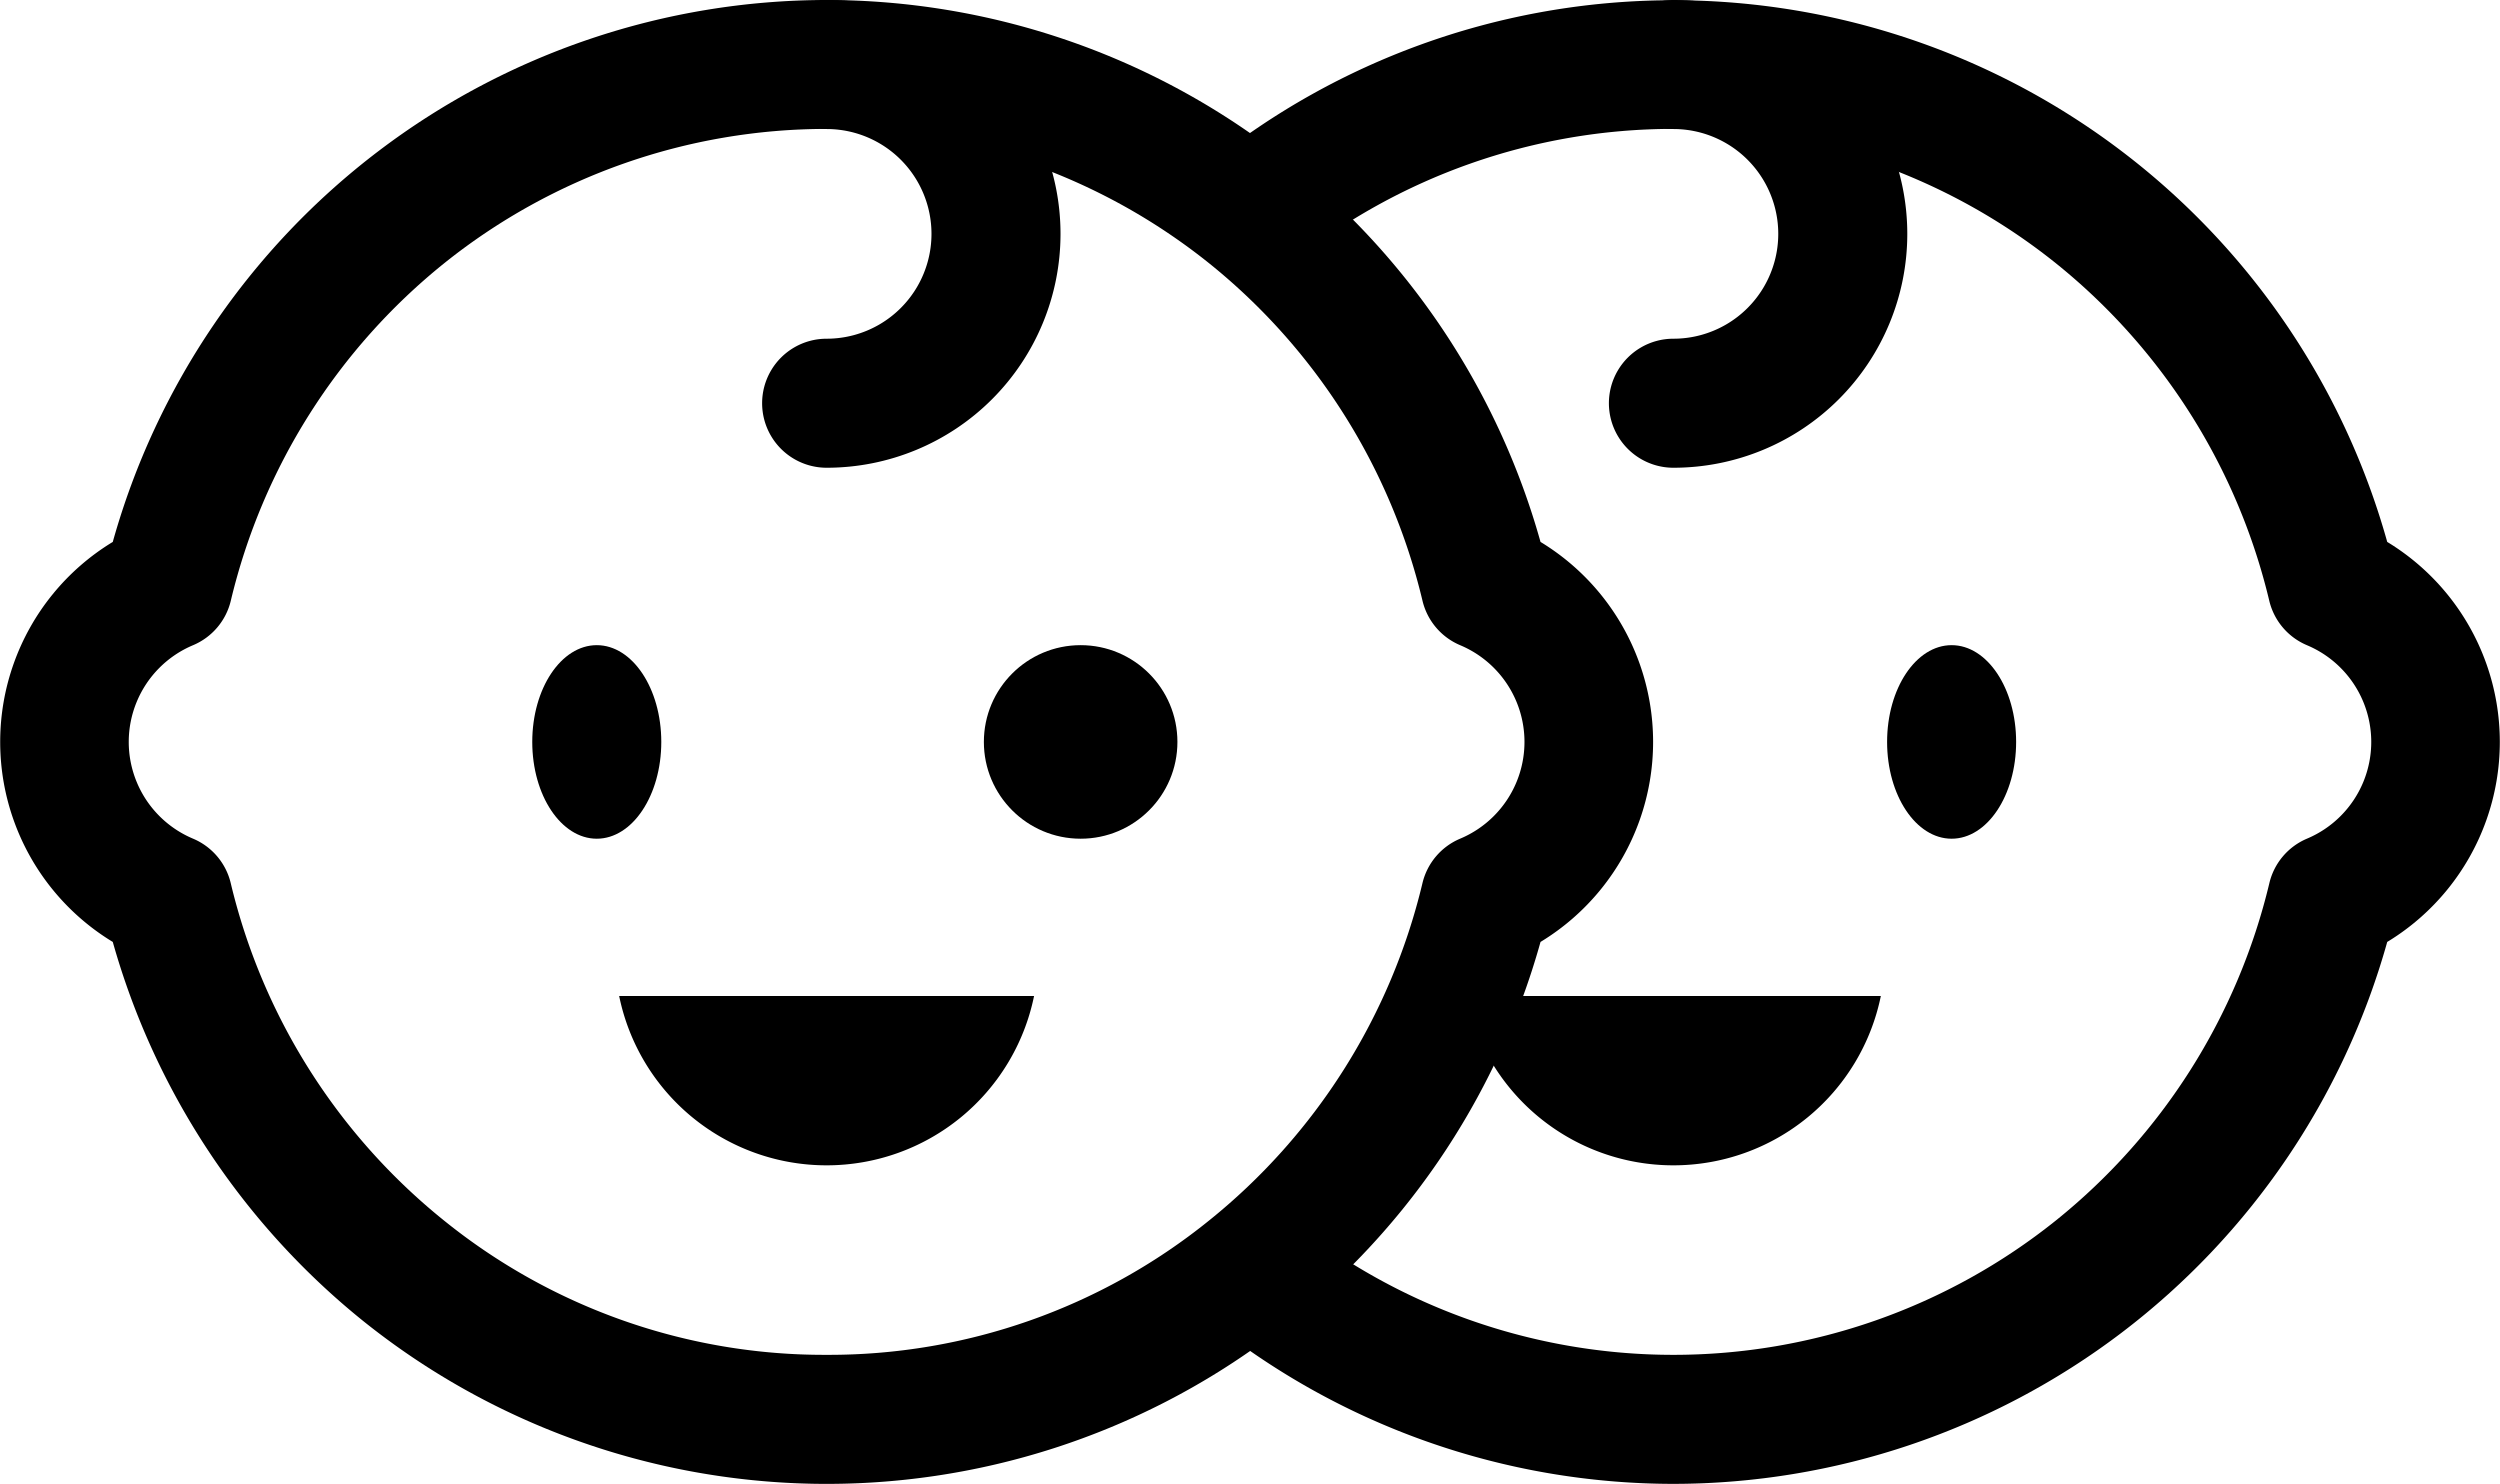 <svg xmlns="http://www.w3.org/2000/svg" width="38.75" height="23" viewBox="0 0 38.75 23">
  <g id="icons8-baby-face" transform="translate(0 -6)">
    <ellipse id="Ellipse_3" data-name="Ellipse 3" cx="1" cy="1.5" rx="1" ry="1.5" transform="translate(8.25 16)" fill="current-color"/>
    <circle id="Ellipse_4" data-name="Ellipse 4" cx="1.5" cy="1.5" r="1.5" transform="translate(15.25 16)" fill="current-color"/>
    <path id="Path_743" data-name="Path 743" d="M10,13.25a1,1,0,0,1,0-2A1.625,1.625,0,1,0,10,8a1,1,0,0,1,0-2,3.625,3.625,0,1,1,0,7.25Z" transform="translate(2.813 0)" fill="current-color"/>
    <g id="Group_27" data-name="Group 27" transform="translate(1 7)">
      <g id="Group_26" data-name="Group 26">
        <path id="Path_744" data-name="Path 744" d="M12.813,6a11.5,11.5,0,0,1,11.065,8.4,3.626,3.626,0,0,1,0,6.2A11.486,11.486,0,0,1,5.63,26.476,11.575,11.575,0,0,1,1.748,20.6a3.626,3.626,0,0,1,0-6.2A11.5,11.5,0,0,1,12.813,6Zm0,21a9.374,9.374,0,0,0,5.93-2.084,9.555,9.555,0,0,0,3.305-5.227A1,1,0,0,1,22.631,19a1.626,1.626,0,0,0,0-3,1,1,0,0,1-.583-.691,9.555,9.555,0,0,0-3.305-5.227,9.48,9.48,0,0,0-11.86,0,9.555,9.555,0,0,0-3.305,5.227A1,1,0,0,1,2.994,16a1.626,1.626,0,0,0,0,3,1,1,0,0,1,.583.691,9.555,9.555,0,0,0,3.305,5.227A9.374,9.374,0,0,0,12.813,27Z" transform="translate(-1 -7)" fill="current-color"/>
      </g>
    </g>
    <path id="Path_745" data-name="Path 745" d="M7.55,18a3.282,3.282,0,0,0,6.431,0Z" transform="translate(2.047 3.438)" fill="current-color"/>
    <ellipse id="Ellipse_5" data-name="Ellipse 5" cx="1" cy="1.5" rx="1" ry="1.5" transform="translate(29.25 16)" fill="current-color"/>
    <path id="Path_746" data-name="Path 746" d="M20,13.25a1,1,0,0,1,0-2A1.625,1.625,0,1,0,20,8a1,1,0,0,1,0-2,3.625,3.625,0,0,1,0,7.25Z" transform="translate(5.938 0)" fill="current-color"/>
    <path id="Path_747" data-name="Path 747" d="M21.562,29a11.5,11.5,0,0,1-7.189-2.531l1.254-1.558a9.478,9.478,0,0,0,11.866.005A9.555,9.555,0,0,0,30.8,19.689,1,1,0,0,1,31.381,19a1.626,1.626,0,0,0,0-3,1,1,0,0,1-.583-.691,9.555,9.555,0,0,0-3.305-5.227,9.478,9.478,0,0,0-11.866.005L14.373,8.531A11.489,11.489,0,0,1,32.627,14.4a3.626,3.626,0,0,1,0,6.2A11.5,11.5,0,0,1,21.562,29Z" transform="translate(4.375 0)" fill="current-color"/>
    <path id="Path_748" data-name="Path 748" d="M17.55,18a3.282,3.282,0,0,0,6.431,0Z" transform="translate(5.172 3.438)" fill="current-color"/>
  </g>
</svg>
